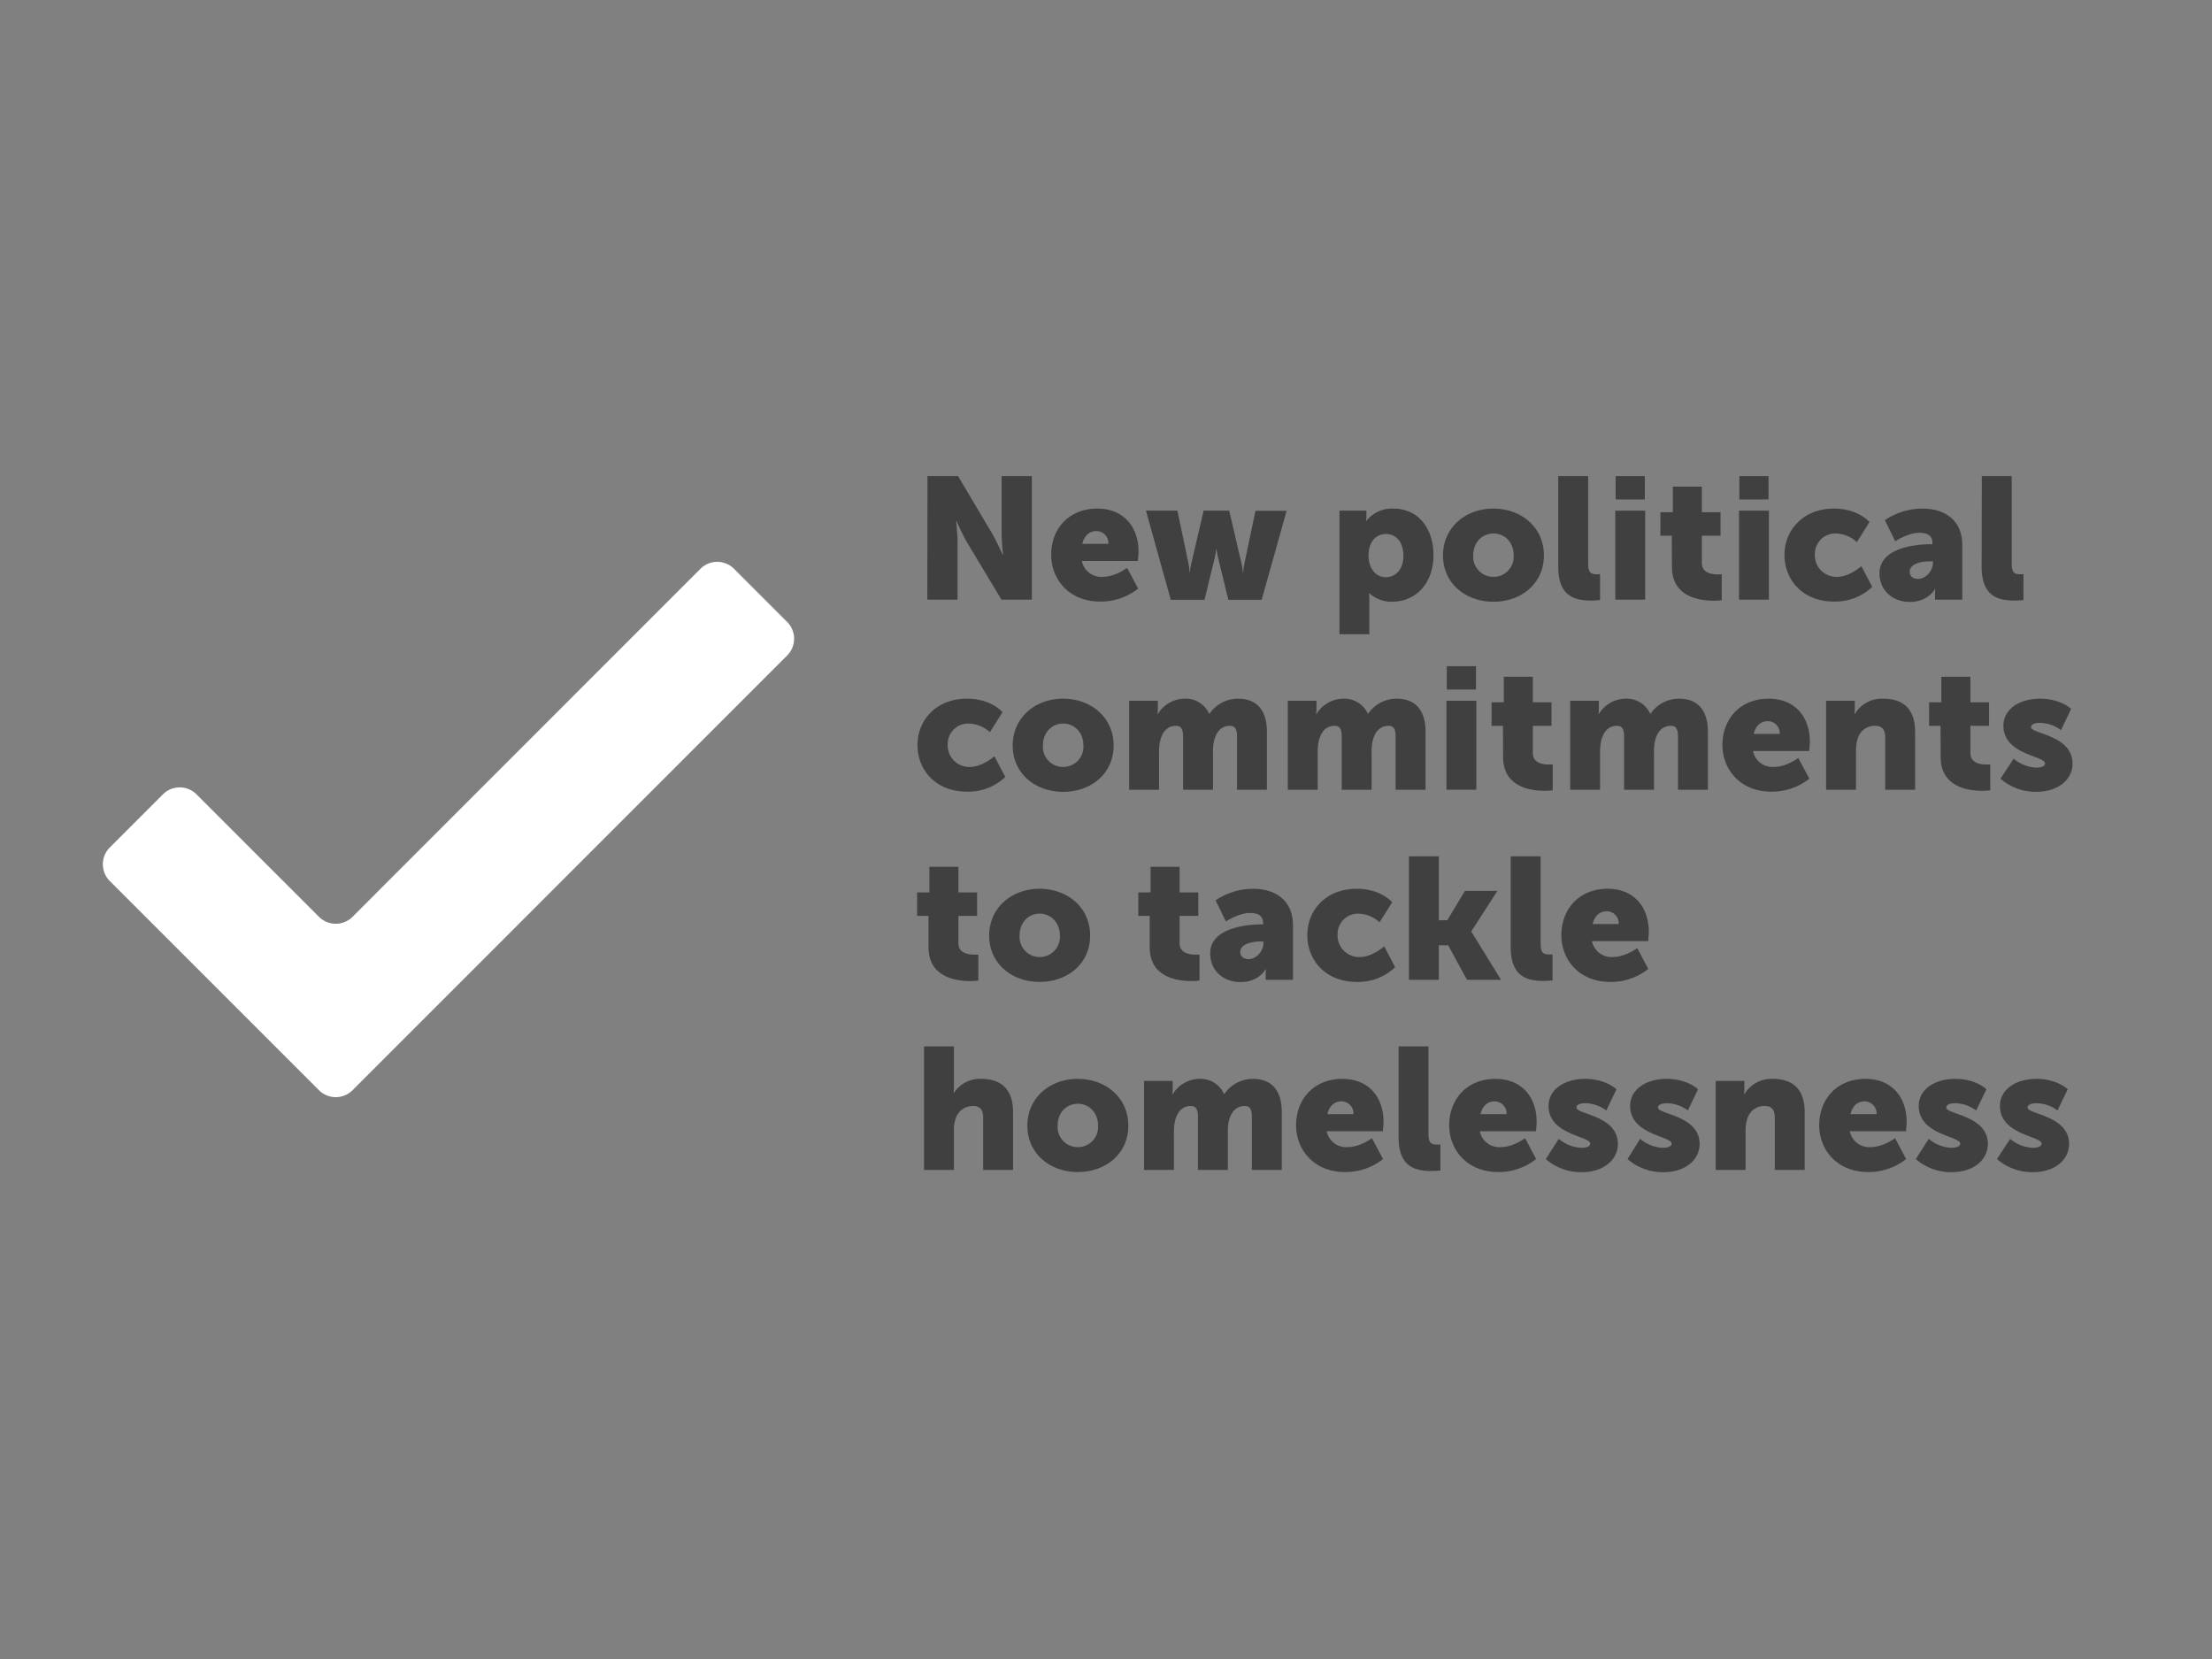 <svg id="Design" xmlns="http://www.w3.org/2000/svg" viewBox="0 0 640 480"><rect x="0" y="0" width="640" height="480" fill="#808080" stroke="none"/><defs><style>.cls-1{fill:#404041;}.cls-2{fill:#fff;}</style></defs><title>Impact_Report_website_hover_images_640x480px_White_Grey</title><path class="cls-1" d="M268.35,137.75h8.85l9.9,16.7a62.5,62.5,0,0,1,3,6.1h.1s-.4-3.85-.4-6.1v-16.7h8.75V173.5h-8.8l-10-16.65a64,64,0,0,1-3-6.1h-.1s.4,3.85.4,6.1V173.5h-8.75Z"/><path class="cls-1" d="M317.5,147.15c7.6,0,11.91,5.3,11.91,12.45,0,.85-.2,2.7-.2,2.7H313a5.75,5.75,0,0,0,6,4.6c3.7,0,7.1-2.6,7.1-2.6l3.2,6a17.39,17.39,0,0,1-11,3.75c-9.2,0-14.15-6.65-14.15-13.5C304.1,153.05,309.2,147.15,317.5,147.15Zm3.2,10.2a3.51,3.51,0,0,0-3.4-3.7c-2.5,0-3.7,1.8-4.15,3.7Z"/><path class="cls-1" d="M331.55,147.75h9.1l3.2,15.2a14.52,14.52,0,0,1,.3,2.7h.1a18.36,18.36,0,0,1,.45-2.7l3.55-15.2h7.4L359.2,163a14.9,14.9,0,0,1,.4,2.7h.1a17.8,17.8,0,0,1,.35-2.7l3.2-15.2h9l-7.21,25.75H355.4l-2.9-11.9a23.61,23.61,0,0,1-.5-2.75h-.1a23.61,23.61,0,0,1-.5,2.75l-2.9,11.9h-9.75Z"/><path class="cls-1" d="M387.55,147.75h7.8v1.3a15.1,15.1,0,0,1-.1,1.65h.1a9.41,9.41,0,0,1,7.8-3.55c7,0,11.6,5.5,11.6,13.5,0,8.15-5.15,13.45-12,13.45a9.5,9.5,0,0,1-6.55-2.45h-.1s.1.9.1,2.2v9.65h-8.65ZM401,167c2.7,0,5.05-2.2,5.05-6.15s-2.05-6.35-5.05-6.35c-2.6,0-5.05,1.9-5.05,6.35C396,163.9,397.6,167,401,167Z"/><path class="cls-1" d="M432.05,147.15c8.15,0,14.65,5.45,14.65,13.55s-6.5,13.4-14.6,13.4-14.6-5.35-14.6-13.4S424,147.15,432.05,147.15Zm.05,19.75a5.82,5.82,0,0,0,5.85-6.2c0-3.9-2.7-6.35-5.85-6.35s-5.85,2.45-5.85,6.35A5.82,5.82,0,0,0,432.1,166.9Z"/><path class="cls-1" d="M450.85,137.75h8.65v25.1c0,2.45.45,3.3,2.4,3.3.55,0,1.05-.05,1.05-.05v7.5a23.52,23.52,0,0,1-2.6.15c-4.6,0-9.5-1.1-9.5-9.75Z"/><path class="cls-1" d="M467.35,147.75H476V173.5h-8.65Zm.1-10h8.45v6.75h-8.45Z"/><path class="cls-1" d="M483.7,155h-3.3V148.2H484v-7.4h8.4v7.4h5.4V155h-5.4v7.9c0,2.9,2.95,3.3,4.6,3.3.7,0,1.15-.05,1.15-.05v7.5a16.65,16.65,0,0,1-2.35.15c-4.1,0-12.05-1.1-12.05-9.75Z"/><path class="cls-1" d="M503.15,147.75h8.65V173.5h-8.65Zm.1-10h8.45v6.75h-8.45Z"/><path class="cls-1" d="M530.65,147.15c7,0,10.25,3.9,10.25,3.9l-3.65,5.8a9.38,9.38,0,0,0-6-2.5,5.92,5.92,0,0,0-6.15,6.15,6.22,6.22,0,0,0,6.45,6.4c3.6,0,7-3.1,7-3.1l3.15,6a15.49,15.49,0,0,1-11.05,4.25c-9.2,0-14.35-6.4-14.35-13.5C516.3,153.7,521.4,147.15,530.65,147.15Z"/><path class="cls-1" d="M558.75,157.45h.35V157c0-2.15-1.65-2.85-3.8-2.85-3.25,0-6.95,2.45-6.95,2.45l-3-6.1a19.48,19.48,0,0,1,10.8-3.35c7.25,0,11.6,3.95,11.6,10.5V173.5h-7.9V172a13.63,13.63,0,0,1,.1-1.6h-.1s-1.9,3.75-7.3,3.75c-4.8,0-8.75-3.2-8.75-8.3C543.8,158.3,554.75,157.45,558.75,157.45ZM555,167.5c2.25,0,4.25-2.45,4.25-4.55v-.55h-.8c-2.75,0-5.9.8-5.9,2.95C552.5,166.55,553.25,167.5,555,167.5Z"/><path class="cls-1" d="M573.4,137.75h8.65v25.1c0,2.45.45,3.3,2.4,3.3.55,0,1-.05,1-.05v7.5a23.52,23.52,0,0,1-2.6.15c-4.6,0-9.5-1.1-9.5-9.75Z"/><path class="cls-1" d="M279.8,202.15c7,0,10.26,3.9,10.26,3.9l-3.65,5.8a9.42,9.42,0,0,0-6.06-2.5,5.92,5.92,0,0,0-6.15,6.15,6.22,6.22,0,0,0,6.45,6.4c3.6,0,7.06-3.1,7.06-3.1l3.15,6a15.5,15.5,0,0,1-11.06,4.25c-9.2,0-14.35-6.4-14.35-13.5C265.45,208.7,270.55,202.15,279.8,202.15Z"/><path class="cls-1" d="M307.55,202.15c8.16,0,14.66,5.45,14.66,13.55s-6.5,13.4-14.61,13.4S293,223.75,293,215.7,299.5,202.15,307.55,202.15Zm.05,19.75a5.83,5.83,0,0,0,5.86-6.2c0-3.9-2.71-6.35-5.86-6.35s-5.85,2.45-5.85,6.35A5.82,5.82,0,0,0,307.6,221.9Z"/><path class="cls-1" d="M326.7,202.75H335V205a13.63,13.63,0,0,1-.1,1.6h.1a9.16,9.16,0,0,1,7.65-4.45,7.46,7.46,0,0,1,7.2,4.35h.1a10,10,0,0,1,8.26-4.35c4.7,0,8.35,2.55,8.35,9.65v16.7h-8.65V213.25c0-1.9-.35-3.25-2-3.25-2.75,0-4.2,2-4.75,4.85a14.4,14.4,0,0,0-.2,3V228.5H342.3V213.25c0-1.9-.35-3.25-2-3.25-2.7,0-4.1,1.9-4.7,4.65a16.29,16.29,0,0,0-.25,3.2V228.5H326.7Z"/><path class="cls-1" d="M372.6,202.75h8.3V205a13.63,13.63,0,0,1-.1,1.6h.1a9.16,9.16,0,0,1,7.65-4.45,7.46,7.46,0,0,1,7.2,4.35h.1a10,10,0,0,1,8.25-4.35c4.71,0,8.36,2.55,8.36,9.65v16.7H403.8V213.25c0-1.9-.34-3.25-2-3.25-2.75,0-4.2,2-4.75,4.85a14.4,14.4,0,0,0-.2,3V228.5H388.2V213.25c0-1.9-.35-3.25-2-3.25-2.7,0-4.1,1.9-4.7,4.65a16.29,16.29,0,0,0-.25,3.2V228.5H372.6Z"/><path class="cls-1" d="M418.5,202.75h8.65V228.5H418.5Zm.1-10h8.45v6.75H418.6Z"/><path class="cls-1" d="M434.85,210h-3.3V203.2h3.55v-7.4h8.4v7.4h5.4V210h-5.4v7.9c0,2.9,2.95,3.3,4.6,3.3.7,0,1.15-.05,1.15-.05v7.5a16.65,16.65,0,0,1-2.35.15c-4.1,0-12-1.1-12-9.75Z"/><path class="cls-1" d="M454.3,202.75h8.3V205a13.63,13.63,0,0,1-.1,1.6h.1a9.16,9.16,0,0,1,7.65-4.45,7.46,7.46,0,0,1,7.2,4.35h.1a10,10,0,0,1,8.25-4.35c4.7,0,8.35,2.55,8.35,9.65v16.7H485.5V213.25c0-1.9-.35-3.25-2-3.25-2.75,0-4.2,2-4.75,4.85a14.4,14.4,0,0,0-.2,3V228.5H469.9V213.25c0-1.9-.35-3.25-2-3.25-2.7,0-4.1,1.9-4.7,4.65a16.29,16.29,0,0,0-.25,3.2V228.5H454.3Z"/><path class="cls-1" d="M511.75,202.15c7.6,0,11.9,5.3,11.9,12.45,0,.85-.2,2.7-.2,2.7H507.2a5.75,5.75,0,0,0,6,4.6c3.7,0,7.1-2.6,7.1-2.6l3.2,6a17.39,17.39,0,0,1-11,3.75c-9.2,0-14.15-6.65-14.15-13.5C498.35,208.05,503.45,202.15,511.75,202.15Zm3.2,10.2a3.51,3.51,0,0,0-3.4-3.7c-2.5,0-3.7,1.8-4.15,3.7Z"/><path class="cls-1" d="M528.35,202.75h8.3V205a13.63,13.63,0,0,1-.1,1.6h.1a9.08,9.08,0,0,1,8.2-4.45c5.2,0,9.25,2.4,9.25,9.65v16.7h-8.65V213.4c0-2.4-1-3.4-2.85-3.4a5.07,5.07,0,0,0-5.1,3.7,10.34,10.34,0,0,0-.5,3.4v11.4h-8.65Z"/><path class="cls-1" d="M561.45,210h-3.3V203.2h3.55v-7.4h8.4v7.4h5.4V210h-5.4v7.9c0,2.9,2.95,3.3,4.6,3.3.7,0,1.15-.05,1.15-.05v7.5a16.65,16.65,0,0,1-2.35.15c-4.1,0-12-1.1-12-9.75Z"/><path class="cls-1" d="M582.6,219.5a10.84,10.84,0,0,0,6.55,2.6c1.3,0,2.55-.35,2.55-1.2,0-2.25-12.05-2.5-12.05-10.9,0-4.85,4.65-7.85,10.6-7.85s9,2.95,9,2.95l-2.95,6.15a10.28,10.28,0,0,0-6.1-2.1c-1.3,0-2.55.35-2.55,1.25,0,1.95,12,2.25,12,10.55,0,4.4-3.9,8.15-10.55,8.15a15.51,15.51,0,0,1-10.3-3.8Z"/><path class="cls-1" d="M268.65,265h-3.3V258.2h3.55v-7.4h8.4v7.4h5.41V265H277.3v7.9c0,2.9,2.95,3.3,4.6,3.3.7,0,1.16,0,1.16,0v7.5a16.89,16.89,0,0,1-2.36.15c-4.1,0-12.05-1.1-12.05-9.75Z"/><path class="cls-1" d="M300.75,257.15c8.15,0,14.66,5.45,14.66,13.55s-6.51,13.4-14.61,13.4-14.6-5.35-14.6-13.4S292.7,257.15,300.75,257.15Zm.05,19.75a5.82,5.82,0,0,0,5.85-6.2c0-3.9-2.7-6.35-5.85-6.35S295,266.8,295,270.7A5.82,5.82,0,0,0,300.8,276.9Z"/><path class="cls-1" d="M332.65,265h-3.3V258.2h3.55v-7.4h8.4v7.4h5.4V265h-5.4v7.9c0,2.9,2.95,3.3,4.6,3.3.7,0,1.15,0,1.15,0v7.5a16.65,16.65,0,0,1-2.35.15c-4.1,0-12.05-1.1-12.05-9.75Z"/><path class="cls-1" d="M365.1,267.45h.35V267c0-2.15-1.65-2.85-3.8-2.85-3.25,0-6.95,2.45-6.95,2.45l-3-6.1a19.48,19.48,0,0,1,10.8-3.35c7.25,0,11.6,4,11.6,10.5V283.5h-7.9V282a13.63,13.63,0,0,1,.1-1.6h-.1s-1.9,3.75-7.3,3.75c-4.8,0-8.75-3.2-8.75-8.3C350.15,268.3,361.1,267.45,365.1,267.45Zm-3.8,10.05c2.25,0,4.25-2.45,4.25-4.55v-.55h-.8c-2.75,0-5.9.8-5.9,3C358.85,276.55,359.6,277.5,361.3,277.5Z"/><path class="cls-1" d="M392.55,257.15c7,0,10.25,3.9,10.25,3.9l-3.65,5.8a9.38,9.38,0,0,0-6-2.5A5.92,5.92,0,0,0,387,270.5a6.22,6.22,0,0,0,6.45,6.4c3.6,0,7.05-3.1,7.05-3.1l3.15,6.05a15.49,15.49,0,0,1-11.05,4.25c-9.2,0-14.35-6.4-14.35-13.5C378.2,263.7,383.3,257.15,392.55,257.15Z"/><path class="cls-1" d="M407.65,247.75h8.65v18.5h2.45l5.1-8.5h9.4l-7.55,11.7v.1l8.6,13.95h-9.85l-5.45-10h-2.7v10h-8.65Z"/><path class="cls-1" d="M437.1,247.75h8.65v25.1c0,2.45.45,3.3,2.4,3.3.55,0,1.05,0,1.05,0v7.5a23.52,23.52,0,0,1-2.6.15c-4.6,0-9.5-1.1-9.5-9.75Z"/><path class="cls-1" d="M465.15,257.15c7.6,0,11.9,5.3,11.9,12.45,0,.85-.2,2.7-.2,2.7H460.6a5.75,5.75,0,0,0,6,4.6c3.7,0,7.1-2.6,7.1-2.6l3.2,6.05a17.39,17.39,0,0,1-11,3.75c-9.2,0-14.15-6.65-14.15-13.5C451.75,263.05,456.85,257.15,465.15,257.15Zm3.2,10.2a3.51,3.51,0,0,0-3.4-3.7c-2.5,0-3.7,1.8-4.15,3.7Z"/><path class="cls-1" d="M267.35,302.75H276v11.3c0,1.3-.1,2.2-.1,2.2h.1a8.84,8.84,0,0,1,7.85-4.1c5.21,0,9.26,2.4,9.26,9.65v16.7h-8.65V323.4c0-2.4-1-3.4-2.86-3.4a5.2,5.2,0,0,0-5.15,3.8,10,10,0,0,0-.45,3.3v11.4h-8.65Z"/><path class="cls-1" d="M311.8,312.15c8.15,0,14.66,5.45,14.66,13.55s-6.51,13.4-14.61,13.4-14.6-5.35-14.6-13.4S303.75,312.15,311.8,312.15Zm.05,19.75a5.82,5.82,0,0,0,5.85-6.2c0-3.9-2.7-6.35-5.85-6.35S306,321.8,306,325.7A5.82,5.82,0,0,0,311.85,331.9Z"/><path class="cls-1" d="M331,312.75h8.3V315a13.63,13.63,0,0,1-.1,1.6h.1a9.16,9.16,0,0,1,7.65-4.45,7.46,7.46,0,0,1,7.2,4.35h.1a10,10,0,0,1,8.25-4.35c4.7,0,8.36,2.55,8.36,9.65v16.7h-8.66V323.25c0-1.9-.35-3.25-2-3.25-2.75,0-4.2,2-4.75,4.85a14.4,14.4,0,0,0-.2,3V338.5h-8.65V323.25c0-1.9-.35-3.25-2-3.25-2.7,0-4.1,1.9-4.7,4.65a16.29,16.29,0,0,0-.25,3.2V338.5H331Z"/><path class="cls-1" d="M388.4,312.15c7.6,0,11.9,5.3,11.9,12.45,0,.85-.2,2.7-.2,2.7H383.85a5.75,5.75,0,0,0,6,4.6c3.7,0,7.1-2.6,7.1-2.6l3.2,6.05a17.39,17.39,0,0,1-11,3.75c-9.2,0-14.15-6.65-14.15-13.5C375,318.05,380.1,312.15,388.4,312.15Zm3.2,10.2a3.51,3.51,0,0,0-3.4-3.7c-2.5,0-3.7,1.8-4.15,3.7Z"/><path class="cls-1" d="M404.65,302.75h8.65v25.1c0,2.45.45,3.3,2.4,3.3.55,0,1.05,0,1.05,0v7.5a23.52,23.52,0,0,1-2.6.15c-4.6,0-9.5-1.1-9.5-9.75Z"/><path class="cls-1" d="M432.7,312.15c7.6,0,11.9,5.3,11.9,12.45,0,.85-.2,2.7-.2,2.7H428.15a5.75,5.75,0,0,0,6,4.6c3.7,0,7.1-2.6,7.1-2.6l3.2,6.05a17.39,17.39,0,0,1-11,3.75c-9.2,0-14.15-6.65-14.15-13.5C419.3,318.05,424.4,312.15,432.7,312.15Zm3.2,10.2a3.51,3.51,0,0,0-3.4-3.7c-2.5,0-3.7,1.8-4.15,3.7Z"/><path class="cls-1" d="M451,329.5a10.84,10.84,0,0,0,6.55,2.6c1.3,0,2.55-.35,2.55-1.2,0-2.25-12.05-2.5-12.05-10.9,0-4.85,4.65-7.85,10.6-7.85s9.05,3,9.05,3l-2.95,6.15a10.28,10.28,0,0,0-6.1-2.1c-1.3,0-2.55.35-2.55,1.25,0,2,12,2.25,12,10.55,0,4.4-3.9,8.15-10.55,8.15a15.51,15.51,0,0,1-10.3-3.8Z"/><path class="cls-1" d="M474.55,329.5a10.84,10.84,0,0,0,6.55,2.6c1.3,0,2.55-.35,2.55-1.2,0-2.25-12-2.5-12-10.9,0-4.85,4.65-7.85,10.6-7.85s9.05,3,9.05,3l-2.95,6.15a10.28,10.28,0,0,0-6.1-2.1c-1.3,0-2.55.35-2.55,1.25,0,2,12.05,2.25,12.05,10.55,0,4.4-3.9,8.15-10.55,8.15a15.51,15.51,0,0,1-10.3-3.8Z"/><path class="cls-1" d="M496.4,312.75h8.3V315a13.63,13.63,0,0,1-.1,1.6h.1a9.08,9.08,0,0,1,8.2-4.45c5.2,0,9.25,2.4,9.25,9.65v16.7H513.5V323.4c0-2.4-1-3.4-2.85-3.4a5.07,5.07,0,0,0-5.1,3.7,10.34,10.34,0,0,0-.5,3.4v11.4H496.4Z"/><path class="cls-1" d="M539.75,312.15c7.6,0,11.9,5.3,11.9,12.45,0,.85-.2,2.7-.2,2.7H535.2a5.75,5.75,0,0,0,6,4.6c3.7,0,7.1-2.6,7.1-2.6l3.2,6.05a17.39,17.39,0,0,1-11,3.75c-9.2,0-14.15-6.65-14.15-13.5C526.35,318.05,531.45,312.15,539.75,312.15Zm3.2,10.2a3.51,3.51,0,0,0-3.4-3.7c-2.5,0-3.7,1.8-4.15,3.7Z"/><path class="cls-1" d="M558.05,329.5a10.84,10.84,0,0,0,6.55,2.6c1.3,0,2.55-.35,2.55-1.2,0-2.25-12-2.5-12-10.9,0-4.85,4.65-7.85,10.6-7.85s9,3,9,3l-3,6.15a10.28,10.28,0,0,0-6.1-2.1c-1.3,0-2.55.35-2.55,1.25,0,2,12.05,2.25,12.05,10.55,0,4.4-3.9,8.15-10.55,8.15a15.51,15.51,0,0,1-10.3-3.8Z"/><path class="cls-1" d="M581.6,329.5a10.84,10.84,0,0,0,6.55,2.6c1.3,0,2.55-.35,2.55-1.2,0-2.25-12.05-2.5-12.05-10.9,0-4.85,4.65-7.85,10.6-7.85s9,3,9,3l-2.95,6.15a10.28,10.28,0,0,0-6.1-2.1c-1.3,0-2.55.35-2.55,1.25,0,2,12,2.25,12,10.55,0,4.4-3.9,8.15-10.55,8.15a15.51,15.51,0,0,1-10.3-3.8Z"/><path class="cls-2" d="M202.66,164.57,102,265.26a6.87,6.87,0,0,1-9.71,0L56.85,229.82a6.86,6.86,0,0,0-9.7,0L31.77,245.2a6.87,6.87,0,0,0,0,9.71L72.06,295.2h0l20.23,20.23a6.87,6.87,0,0,0,9.71,0L227.75,189.65a6.86,6.86,0,0,0,0-9.7l-15.38-15.38A6.87,6.87,0,0,0,202.66,164.57Z"/></svg>